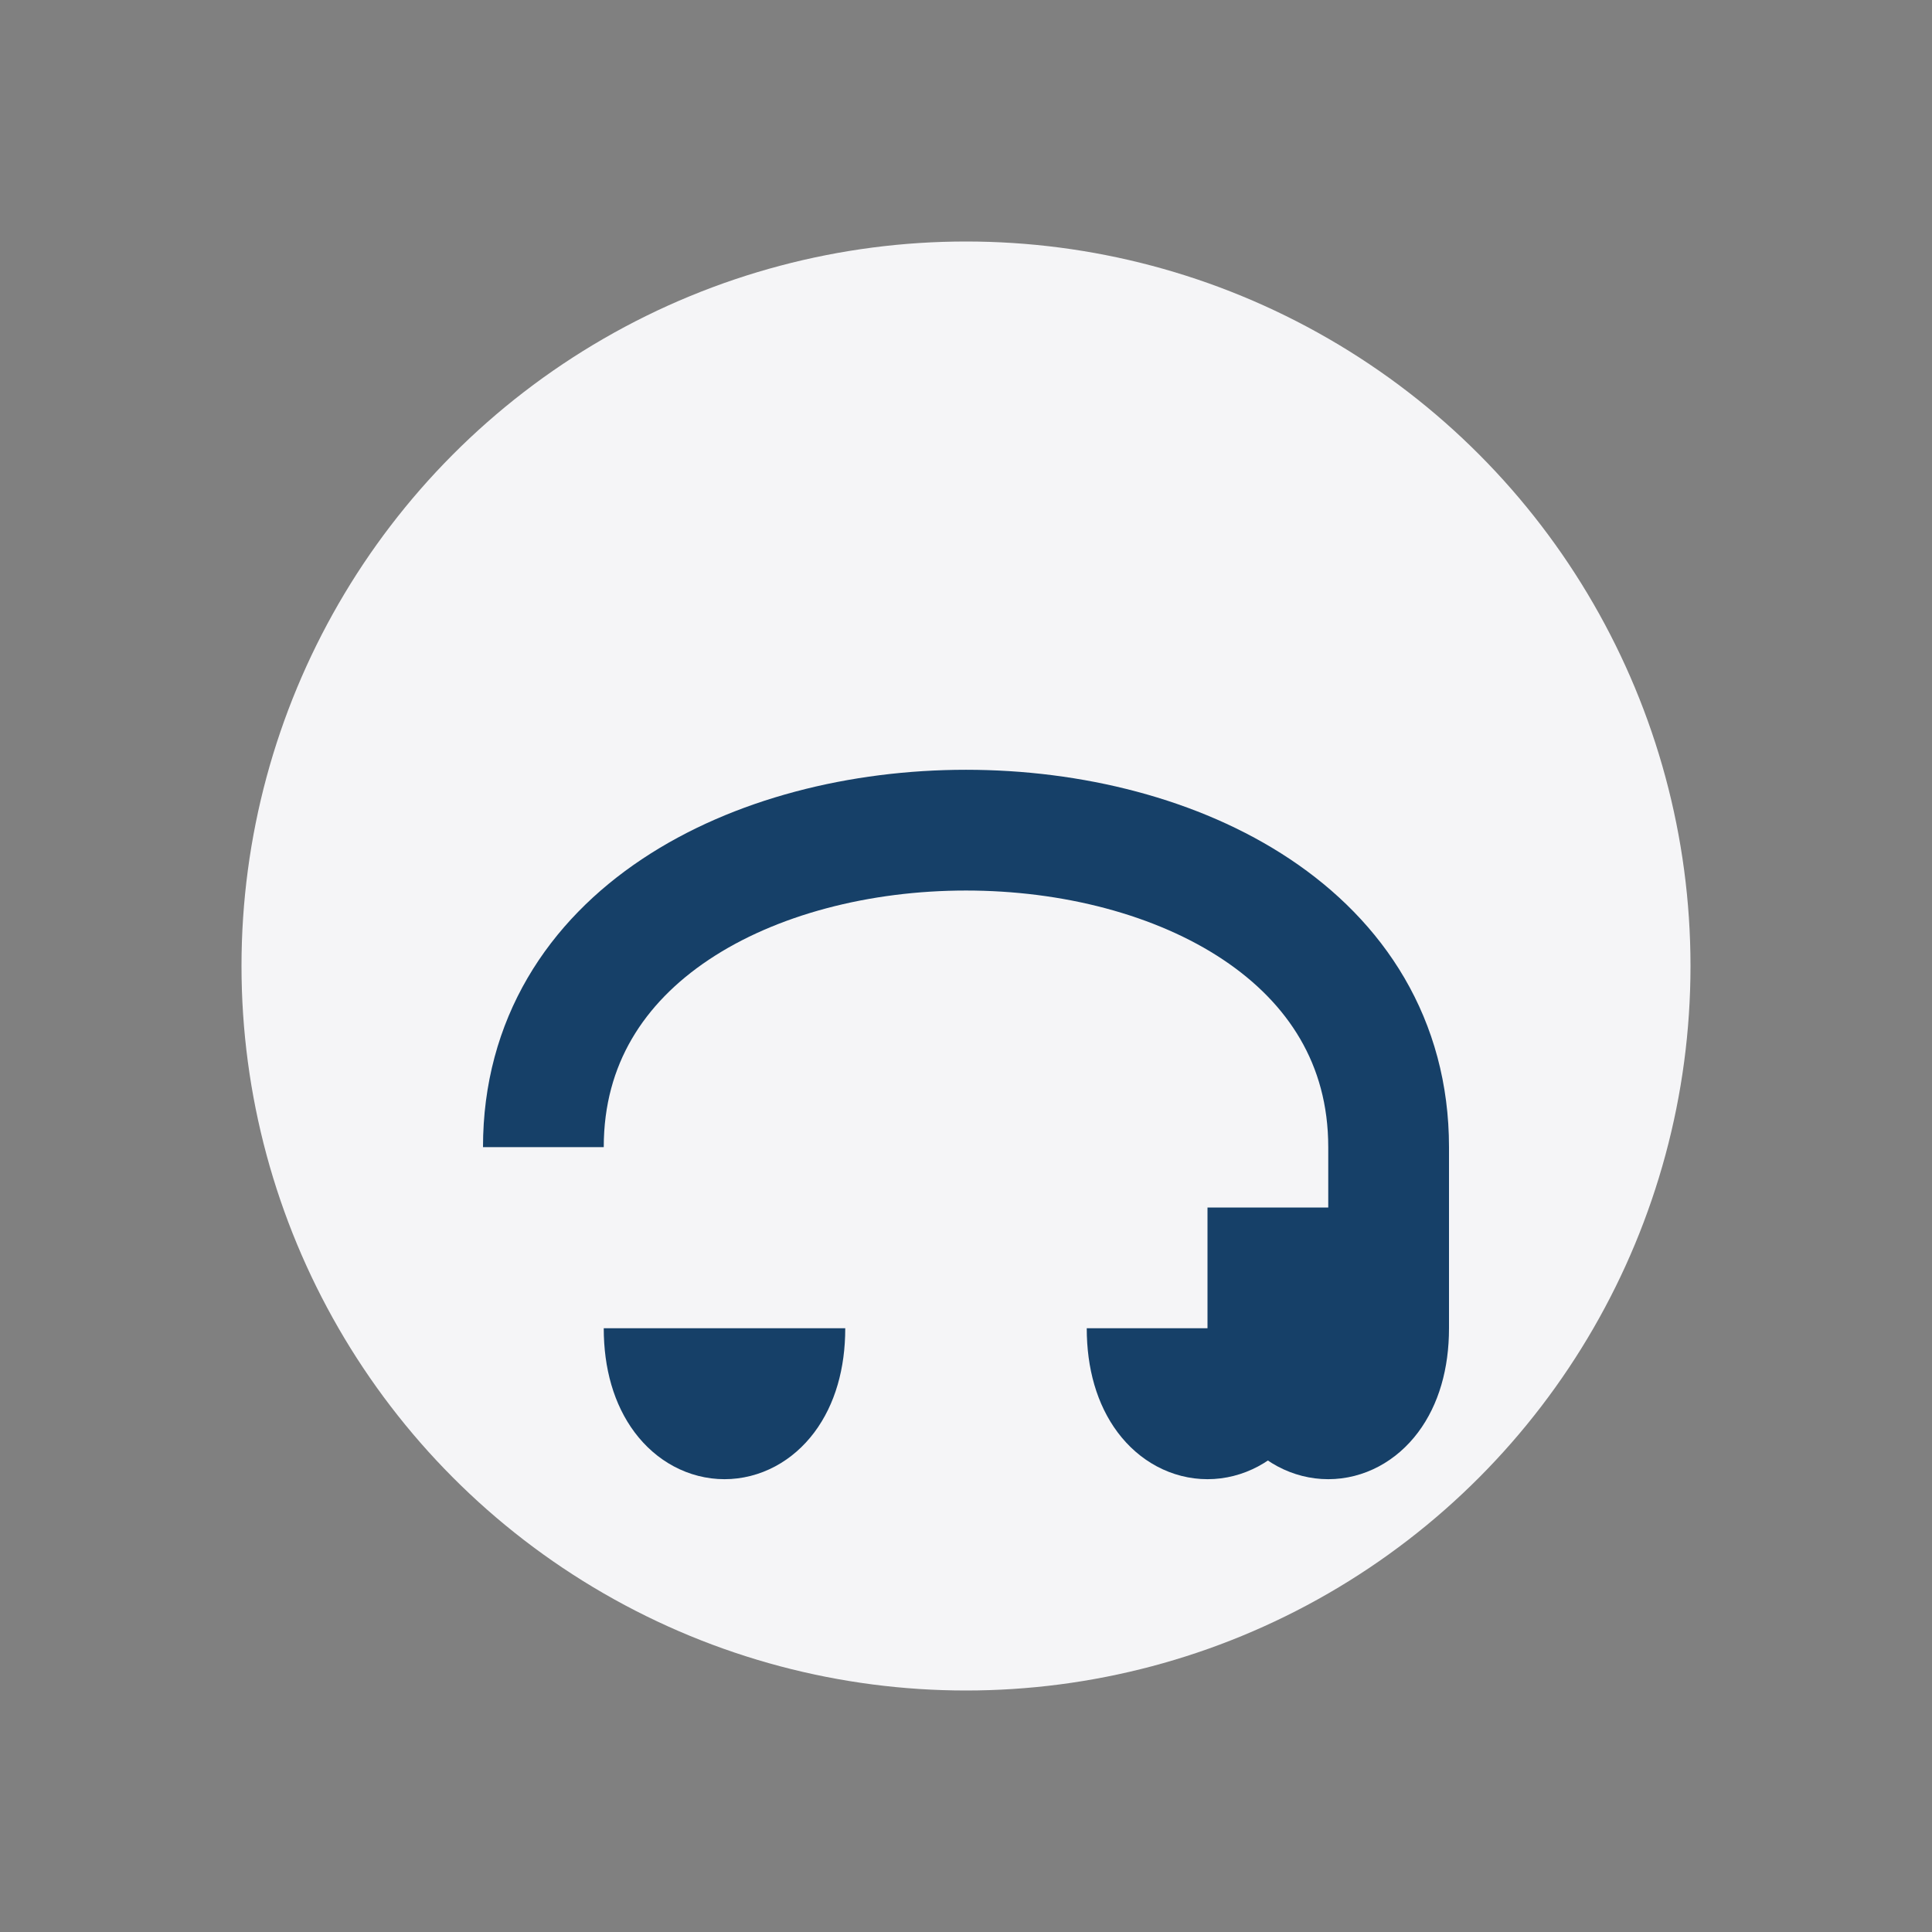 <?xml version="1.0" encoding="UTF-8"?>
<svg xmlns="http://www.w3.org/2000/svg" width="32" height="32" viewBox="0 0 32 32"><rect x="0" y="0" width="32" height="32" fill="#808080" stroke="none"/><circle cx="16" cy="16" r="12" fill="#F5F5F7"/><path d="M9 19c0-7 14-7 14 0v3c0 2-2 2-2 0v-2M11 22c0 2 2 2 2 0M21 22c0 2-2 2-2 0" stroke="#164068" stroke-width="2" fill="none"/></svg>